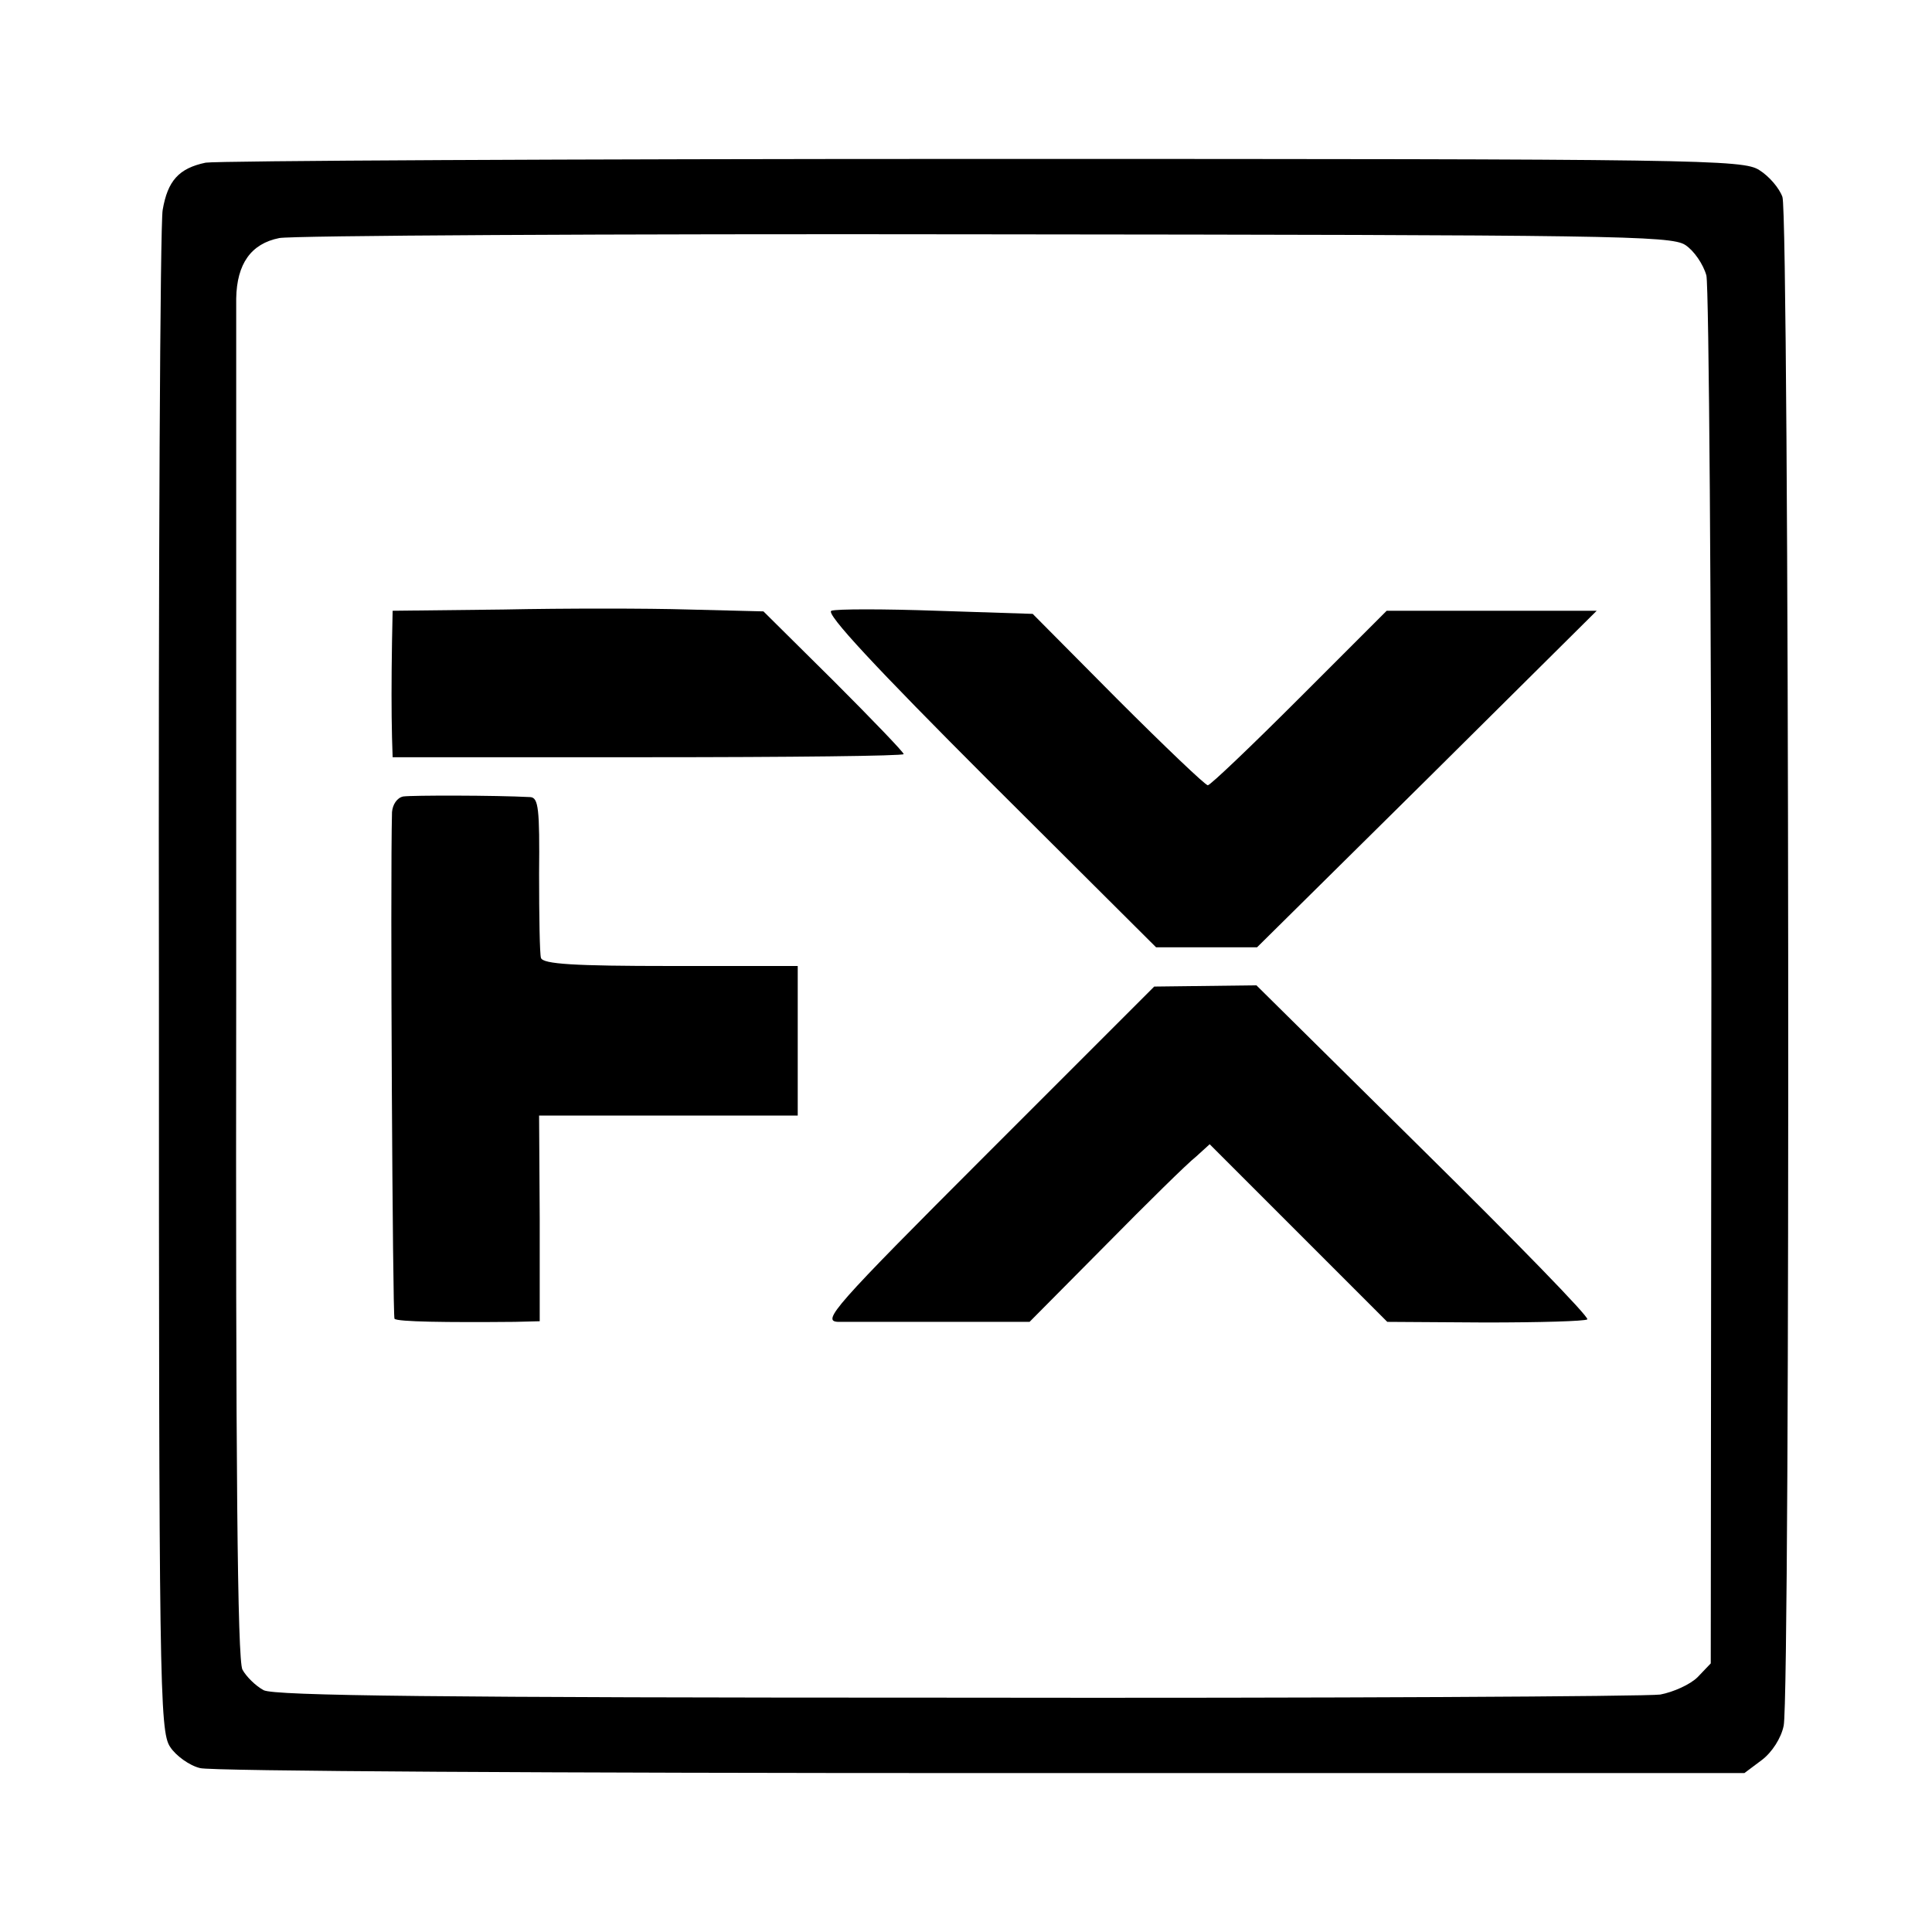 <?xml version="1.0" standalone="no"?>
<!DOCTYPE svg PUBLIC "-//W3C//DTD SVG 20010904//EN"
 "http://www.w3.org/TR/2001/REC-SVG-20010904/DTD/svg10.dtd">
<svg version="1.0" xmlns="http://www.w3.org/2000/svg"
 width="310pt" height="310pt" viewBox="0 0 310 310"
 preserveAspectRatio="xMidYMid meet">
<g transform="translate(0,310) scale(0.1,-0.1)"
fill="#000000" stroke="none">
<path d="M330 2839 c-43 -9 -61 -29 -69 -76 -4 -21 -7 -578 -6 -1239 0 -1125
1 -1202 18 -1227 9 -14 31 -30 48 -34 16 -5 581 -8 1254 -8 l1224 0 28 21 c16
12 31 35 35 55 11 51 9 2424 -2 2453 -5 14 -21 33 -37 43 -26 17 -90 18 -1244
18 -669 0 -1231 -3 -1249 -6z m2374 -132 c14 -9 29 -31 34 -49 4 -18 8 -527 8
-1130 l-1 -1097 -21 -22 c-12 -12 -39 -24 -60 -28 -22 -3 -529 -6 -1129 -5
-831 0 -1095 3 -1112 12 -13 7 -28 22 -34 33 -8 15 -11 326 -10 1087 0 587 0
1088 0 1113 1 56 24 88 69 97 18 4 527 7 1132 6 1005 -1 1101 -2 1124 -17z"/>
<path d="M808 2122 l-178 -2 -1 -50 c-1 -63 -1 -111 0 -153 l1 -32 410 0 c226
0 410 2 410 5 0 3 -51 56 -112 117 l-113 112 -120 3 c-66 2 -200 2 -297 0z"/>
<path d="M1334 2120 c-10 -4 71 -91 253 -273 l268 -267 81 0 81 0 273 270 272
270 -168 0 -169 0 -140 -140 c-77 -77 -143 -140 -147 -140 -4 0 -69 62 -145
138 l-136 137 -154 5 c-85 3 -161 3 -169 0z"/>
<path d="M647 1822 c-10 -2 -17 -13 -18 -25 -3 -109 1 -810 4 -813 4 -5 84 -6
193 -5 l40 1 0 165 -1 165 208 0 207 0 0 120 0 120 -204 0 c-154 0 -205 3
-208 13 -2 6 -3 67 -3 135 1 104 -1 122 -14 123 -57 3 -190 3 -204 1z"/>
<path d="M1584 1249 c-248 -248 -266 -269 -239 -270 17 0 92 0 169 0 l138 0
122 123 c67 68 132 132 145 142 l22 20 142 -142 143 -143 157 -1 c87 0 160 2
164 5 3 4 -115 125 -263 271 l-268 265 -82 -1 -82 -1 -268 -268z"/>
</g>
</svg>
